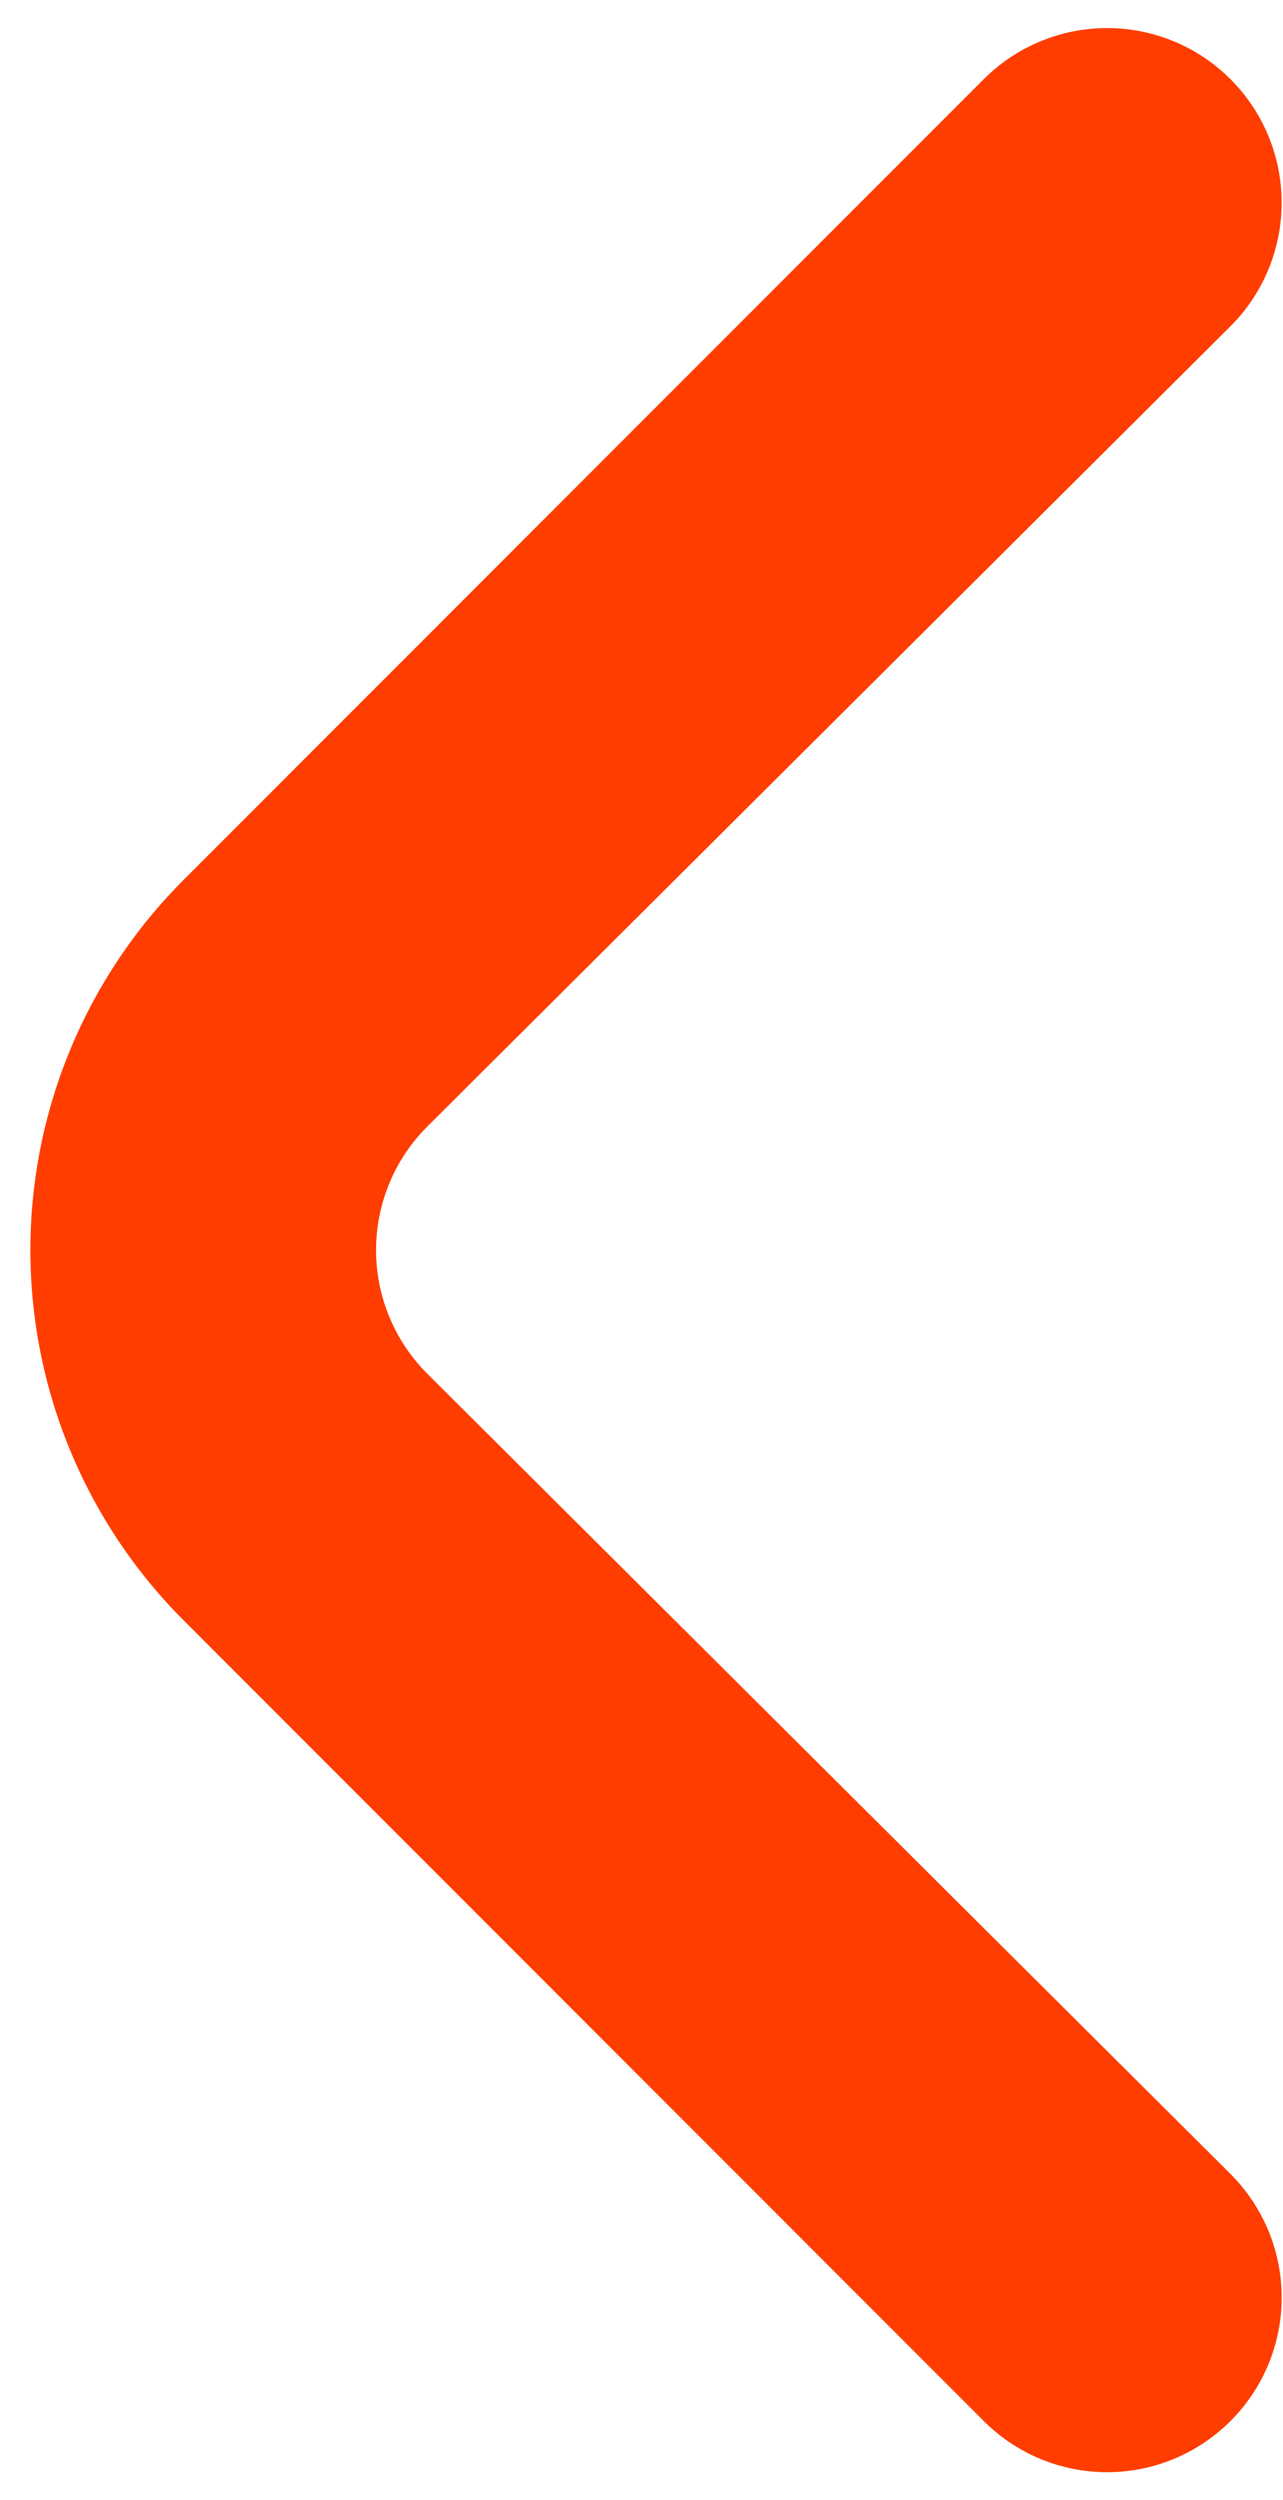 <svg width="38" height="74" viewBox="0 0 38 74" fill="none" xmlns="http://www.w3.org/2000/svg">
<path d="M5.433 47.953L29.148 71.668C30.116 72.631 31.426 73.171 32.791 73.171C34.156 73.171 35.465 72.631 36.433 71.668C36.917 71.188 37.302 70.617 37.564 69.987C37.826 69.358 37.961 68.682 37.961 68C37.961 67.318 37.826 66.643 37.564 66.013C37.302 65.384 36.917 64.812 36.433 64.332L12.666 40.669C12.182 40.188 11.798 39.617 11.536 38.987C11.273 38.358 11.138 37.682 11.138 37C11.138 36.318 11.273 35.643 11.536 35.013C11.798 34.383 12.182 33.812 12.666 33.332L36.433 9.668C37.406 8.702 37.955 7.389 37.96 6.018C37.965 4.647 37.425 3.331 36.459 2.358C35.493 1.385 34.18 0.835 32.809 0.831C31.438 0.826 30.121 1.366 29.148 2.332L5.433 26.047C2.53 28.953 0.9 32.893 0.9 37C0.9 41.108 2.53 45.047 5.433 47.953Z" fill="#FF3D00"/>
</svg>
